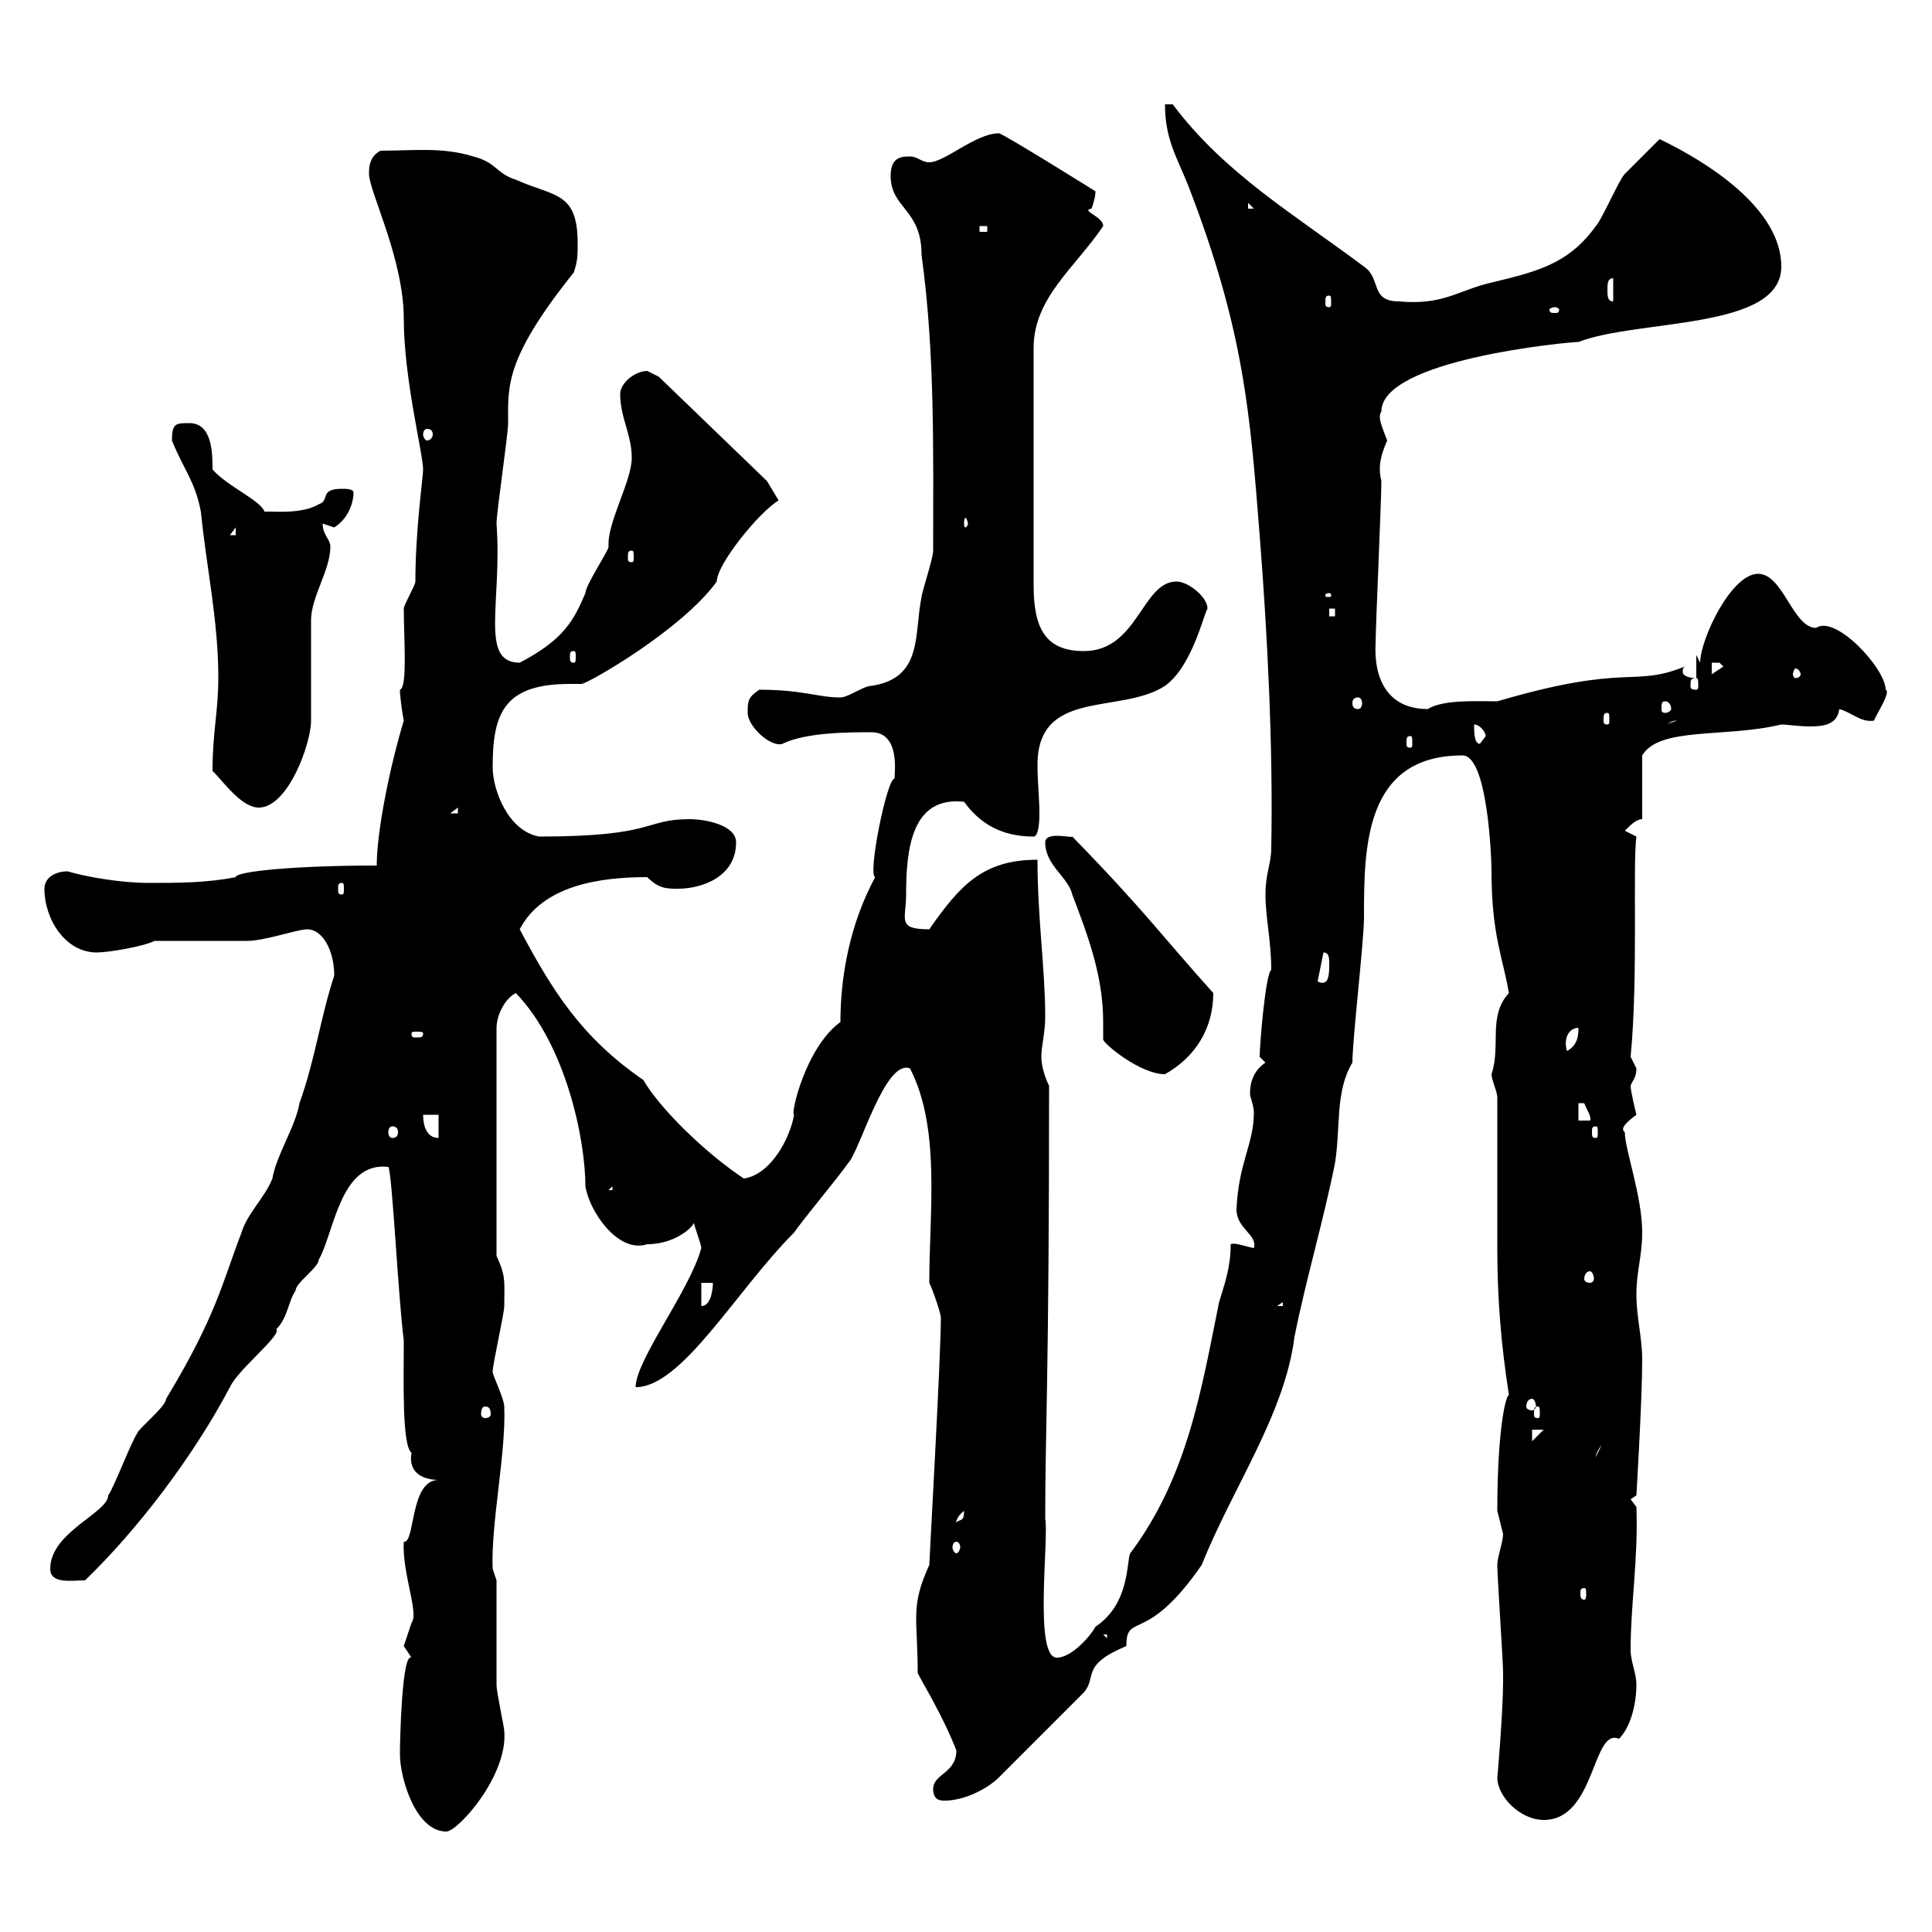 <svg xmlns="http://www.w3.org/2000/svg" xmlns:xlink="http://www.w3.org/1999/xlink" width="300" height="300"><path d="M62.10 272.40C62.10 276 64.50 284.40 69.30 284.40C71.10 284.40 78.90 275.70 78.30 268.80C78.30 268.20 77.10 262.80 77.10 261.60C77.10 259.20 77.10 248.40 77.10 245.40L76.50 243.60C76.20 236.70 78.60 225.60 78.30 218.40C78.30 217.20 76.50 213.60 76.50 213C76.50 211.80 78.30 204 78.30 202.80C78.30 198.90 78.60 198.30 77.10 195L77.10 159.60C77.10 157.80 78.30 155.10 80.10 154.20C87.90 162.30 90.90 177 90.90 184.20C91.50 188.10 96 194.70 100.50 193.20C105.30 193.20 108.30 189.90 107.70 189.60C107.70 190.20 108.90 193.20 108.90 193.80C107.10 200.40 98.70 211.20 98.70 215.40C105.90 215.40 114.30 200.40 123.30 191.40C124.50 189.60 130.50 182.40 131.70 180.60C133.50 178.80 137.40 164.40 141.30 165.90C146.10 175.20 144.30 188.10 144.30 199.20C144.90 200.40 146.10 204 146.10 204.60C146.10 210.60 144.30 242.40 144.30 243C141.30 249.60 142.50 251.10 142.50 259.80C143.40 261.60 146.40 266.40 148.50 271.80C148.50 275.40 144.90 275.40 144.90 277.80C144.90 279.60 146.10 279.60 146.70 279.60C149.70 279.60 153.30 277.80 155.10 276L168.30 262.80C170.40 260.40 167.70 258.60 174.90 255.60C174.90 250.20 177.90 255.60 186.60 243C191.40 231 199.50 219.60 201 207.60C202.80 198.60 205.50 189.60 207.30 180.60C208.20 174.90 207.30 169.50 210 165C210 161.40 211.80 146.10 211.80 142.50C211.80 131.70 211.80 117.30 227.10 117.30C231 117.30 231.60 133.20 231.60 135.30C231.60 145.20 233.40 148.80 234.30 154.20C231 157.80 233.10 162.30 231.60 166.80C231.60 167.70 232.50 169.50 232.50 170.40C232.50 174 232.50 190.20 232.50 193.80C232.50 201.90 233.10 208.80 234.30 216.60C233.70 216.90 232.50 222.60 232.50 234.60C232.50 234.60 233.40 238.20 233.40 238.20C233.40 239.40 232.50 241.80 232.50 243C232.50 244.80 233.40 258 233.40 259.80C233.40 259.80 233.40 259.80 233.40 261C233.40 265.80 232.50 276.30 232.50 276C232.50 279 236.10 282.60 239.70 282.60C247.80 282.60 247.20 268.20 251.40 270C253.20 268.20 254.10 264.60 254.10 261.60C254.10 259.80 253.20 258 253.20 256.20C253.20 249 254.40 242.10 254.10 234L253.20 232.80L254.10 232.20C254.10 232.20 255 217.20 255 211.20C255 207.60 254.10 204.60 254.10 201C254.10 197.40 255 195 255 191.40C255 185.70 252.30 178.50 252.30 175.80C251.40 175.20 252.90 174 254.10 173.10C254.10 173.10 253.20 169.50 253.20 168.60C253.50 167.70 254.10 167.40 254.10 165.90C254.10 165.90 253.20 164.10 253.20 164.10C254.40 151.80 253.50 134.40 254.10 129.90L252.30 129C253.20 128.10 254.10 127.20 255 127.20L255 117.30C257.70 112.80 267.90 114.60 276.60 112.50C277.50 112.50 279.30 112.80 281.10 112.80C283.20 112.80 285.30 112.50 285.60 110.10C287.70 110.70 288.90 112.20 291 111.90C291.30 111 293.70 107.40 292.80 107.10C292.80 103.80 285 95.40 282 97.50C278.40 97.50 276.90 89.10 273 89.10C268.80 89.10 264 99.30 264 102.90L263.40 101.70L263.40 105.30C262.50 105.30 261.30 105 261.30 104.40C261.30 103.80 261.30 103.80 261.60 103.50C253.50 106.80 252.90 102.90 232.50 108.90C229.20 108.90 224.10 108.60 221.70 110.10C215.40 110.10 213.30 105.30 213.60 99.90C213.60 97.50 214.50 77.70 214.50 74.70C213.90 72.30 214.50 70.50 215.40 68.40C214.50 66 213.90 64.80 214.50 63.90C214.50 55.80 243.60 53.10 245.10 53.10C254.40 49.50 276.60 51.30 276.60 41.40C276.60 32.40 265.20 25.20 257.70 21.60C256.80 22.50 253.20 26.10 252.30 27C251.40 27.90 248.70 34.20 247.80 35.10C243.30 41.40 237.90 42.30 230.70 44.10C226.20 45.30 223.80 47.40 217.20 46.80C212.70 46.80 214.50 43.20 211.80 41.40C201 33.30 190.20 27 182.10 16.20L180.90 16.20C180.90 21.60 182.70 24.30 184.50 28.80C193.20 51.30 194.10 64.20 195.60 83.10C196.80 98.40 197.70 115.80 197.40 131.70C197.40 134.10 196.50 135.60 196.50 138.90C196.50 142.50 197.40 146.10 197.40 150.60C196.50 151.20 195.60 162.30 195.60 164.10C195.60 164.10 196.50 165 196.50 165C194.70 166.20 194.10 168 194.10 169.80C194.10 170.40 194.70 171.60 194.70 172.80C194.70 177.60 192.30 180.60 192 187.80C192 190.80 195.30 191.70 194.70 193.80C193.20 193.50 191.70 192.90 191.10 193.20C191.10 196.80 190.20 199.20 189.30 202.20C186.60 215.40 184.50 229.20 175.50 241.20C174.90 242.40 175.50 249 170.10 252.60C169.50 253.80 166.50 257.40 164.10 257.40C160.50 257.40 162.90 238.80 162.30 235.80C162.30 221.70 162.90 214.50 162.90 168.60C162.30 167.40 161.70 165.60 161.70 164.10C161.70 162.30 162.30 160.50 162.30 157.80C162.30 150.60 161.10 142.50 161.10 133.50C152.70 133.50 149.10 137.40 144.30 144.30C139.20 144.30 140.70 142.80 140.70 138.90C140.70 131.70 141.60 123.60 149.70 124.50C152.10 127.80 155.40 129.90 160.50 129.90C161.10 129.90 161.40 128.40 161.40 126.30C161.40 124.20 161.10 121.20 161.10 118.80C161.10 106.80 174 111 180.90 106.50C185.10 103.50 186.90 95.40 187.50 94.50C187.50 92.70 184.50 90.30 182.70 90.30C177.30 90.30 176.70 101.10 168.30 101.10C162.30 101.10 160.50 97.50 160.50 90.90L160.50 54C160.50 46.20 167.10 41.40 171.30 35.10C171.30 33.60 167.70 32.70 169.50 32.40C169.80 31.50 170.10 30.60 170.10 29.70C170.10 29.70 155.70 20.70 155.10 20.70C151.50 20.70 146.70 25.20 144.30 25.20C143.10 25.20 142.50 24.30 141.30 24.30C140.10 24.30 138.30 24.30 138.30 27.30C138.30 32.40 143.10 32.40 143.10 39.60C145.20 54.90 144.90 70.20 144.90 85.50C144.90 86.70 143.10 92.10 143.10 92.70C141.90 98.40 143.40 105.30 135.30 106.50C134.10 106.50 131.70 108.30 130.50 108.30C126.90 108.30 124.80 107.10 117.90 107.10C116.10 108.30 116.10 108.90 116.10 110.70C116.10 112.80 119.70 116.10 121.50 115.50C125.10 113.70 132 113.70 135.30 113.70C139.80 113.70 138.90 120 138.90 120.90C137.70 120.90 134.70 135.90 135.90 136.20C132 143.40 130.50 151.50 130.50 158.70C125.10 162.60 122.70 173.10 123.30 173.10C122.70 176.70 119.70 182.40 115.50 183C109.20 178.80 102.30 171.90 99.90 167.70C90.30 161.10 85.80 153.90 80.70 144.30C84.30 137.40 93.30 136.20 100.50 136.20C102.30 138 103.50 138 105.30 138C108.90 138 114.30 136.20 114.30 130.80C114.30 128.10 109.50 127.20 107.10 127.20C99.90 127.20 102 129.90 83.70 129.90C78.90 129 76.50 122.70 76.50 119.10C76.50 110.70 78.30 106.20 88.50 106.20C89.10 106.20 89.70 106.20 90.30 106.20C91.20 106.20 105.90 97.80 111.30 90.30C111.30 87.60 117.90 79.50 120.90 77.70L119.10 74.70L102.30 58.50C102.30 58.50 100.50 57.60 100.50 57.60C98.70 57.60 96.30 59.40 96.30 61.20C96.30 64.80 98.10 67.50 98.10 71.10C98.10 74.70 94.20 81.30 94.50 84.90C94.50 85.50 90.90 90.90 90.90 92.10C89.10 96.30 87.60 99.30 80.70 102.90C74.40 102.90 78 93.60 77.10 81.30C77.10 79.50 78.90 67.50 78.90 65.70C78.90 60 78.30 55.80 89.10 42.30C89.70 40.50 89.70 39.60 89.70 37.80C89.70 29.70 86.10 30.60 80.10 27.90C77.10 27 77.10 25.20 73.50 24.30C68.70 22.80 64.20 23.40 59.10 23.40C57.30 24.30 57.30 26.10 57.30 27C57.30 29.70 62.70 40.20 62.70 49.50C62.70 58.80 65.70 70.50 65.70 72.90C65.70 74.10 64.50 82.20 64.50 90.30C64.50 90.90 62.70 93.90 62.70 94.50C62.70 99 63.30 106.80 62.10 107.10C62.10 108 62.40 110.40 62.70 111.90C60.60 118.80 58.50 129 58.50 134.40C45.90 134.40 36.60 135.30 36.60 136.20C32.10 137.10 27.60 137.10 23.10 137.10C18.90 137.10 13.50 136.20 10.50 135.30C8.70 135.30 6.90 136.20 6.90 138C6.90 142.80 10.20 147.90 15 147.90C16.80 147.90 22.20 147 24 146.10C25.80 146.10 36.60 146.10 38.40 146.10C41.10 146.10 46.20 144.30 47.70 144.30C50.10 144.30 51.90 147.60 51.90 151.50C49.80 157.80 48.90 164.70 46.50 171.30C45.90 174.90 42.90 179.40 42.30 183C41.10 186 38.40 188.40 37.50 191.40C34.50 199.20 33.60 204.30 25.80 217.20C25.80 218.40 21.30 222 21.30 222.60C20.40 223.80 17.70 231 16.80 232.20C16.80 234.90 7.80 237.90 7.80 243.60C7.80 246 11.10 245.40 13.20 245.40C21.30 237.60 30 226.20 35.70 215.40C36.90 212.70 43.80 207.30 42.90 206.40C44.70 204.60 44.70 202.20 45.90 200.40C45.90 199.20 49.50 196.80 49.50 195.60C51.90 191.40 52.80 180.30 60.30 181.20C60.90 182.10 61.80 201 62.70 208.20C62.70 214.50 62.40 224.40 63.90 225.60C63.30 228.90 66 229.80 68.10 229.80C63.60 229.80 64.50 239.70 62.70 239.40C62.40 244.20 65.10 250.50 63.90 252C63.90 252 62.70 255.60 62.70 255.60C62.70 255.60 63.90 257.40 63.90 257.40C62.40 256.50 62.10 270.30 62.10 272.40ZM171.30 253.80L171.90 253.80L171.90 254.40ZM246 246.60C246.30 246.60 246.30 246.90 246.30 247.50C246.30 247.80 246.30 248.40 246 248.40C245.40 248.40 245.40 247.80 245.40 247.50C245.40 246.90 245.40 246.60 246 246.60ZM148.50 239.40C148.80 239.40 149.10 239.70 149.10 240.30C149.10 240.60 148.80 241.20 148.50 241.20C148.20 241.20 147.90 240.60 147.90 240.30C147.90 239.70 148.20 239.40 148.50 239.40ZM149.70 234.60C149.70 236.40 149.10 235.80 148.50 236.40C148.50 236.70 148.20 235.80 149.70 234.60ZM248.70 224.40L247.80 226.20C247.80 226.80 247.50 225.90 248.70 224.40ZM237.90 222L239.70 222L237.90 223.80ZM75.30 218.40C75.90 218.40 76.20 218.70 76.20 219.60C76.20 219.90 75.90 220.20 75.30 220.20C75 220.20 74.70 219.90 74.70 219.60C74.70 218.70 75 218.40 75.30 218.40ZM238.80 218.40C239.10 218.40 239.10 218.70 239.10 219.60C239.10 219.90 239.10 220.20 238.80 220.20C238.20 220.20 238.20 219.90 238.20 219.60C238.20 218.70 238.20 218.40 238.80 218.40ZM237.90 217.20C238.20 217.20 238.50 217.80 238.50 218.40C238.50 218.70 238.20 219 237.90 219C237.30 219 237 218.70 237 218.40C237 217.80 237.30 217.20 237.90 217.20ZM199.20 202.20L199.20 202.80L198.30 202.80ZM108.90 199.20L110.70 199.20C110.70 199.20 110.70 202.80 108.90 202.80ZM246.90 197.40C247.20 197.40 247.50 198 247.50 198.60C247.50 198.90 247.20 199.20 246.90 199.20C246.30 199.20 246 198.90 246 198.60C246 198 246.30 197.40 246.90 197.40ZM95.10 184.20L95.10 184.80L94.50 184.80ZM60.90 174.90C61.50 174.90 61.80 175.20 61.80 175.80C61.80 176.40 61.50 176.70 60.90 176.70C60.60 176.70 60.30 176.40 60.30 175.80C60.30 175.20 60.60 174.90 60.90 174.90ZM65.70 173.10L68.10 173.10L68.10 176.70C66.30 176.70 65.70 174.90 65.70 173.10ZM247.80 174.90C248.10 174.90 248.10 175.20 248.10 175.80C248.10 176.40 248.10 176.70 247.80 176.70C247.20 176.70 247.20 176.40 247.20 175.80C247.20 175.20 247.20 174.90 247.80 174.90ZM245.10 171.30C245.10 171.30 245.10 171.30 246 171.30C246.30 172.20 247.20 173.40 246.90 174L245.10 174ZM171.30 161.40C171.30 162 177 166.80 180.90 166.80C185.70 164.10 188.40 159.60 188.40 154.20C180.30 145.20 177.90 141.60 166.50 129.90C166.50 130.20 162.30 129 162.30 130.80C162.30 134.40 165.90 136.20 166.50 138.90C168.90 145.20 171.30 151.50 171.30 158.70C171.30 159.60 171.30 160.50 171.30 161.40ZM245.10 159.60C245.10 160.50 245.10 162.30 243.30 163.20C242.70 160.80 243.90 159.60 245.10 159.60ZM65.70 160.50C65.70 161.10 65.40 161.10 64.50 161.10C64.20 161.10 63.90 161.10 63.90 160.50C63.90 160.20 64.20 160.20 64.50 160.20C65.40 160.20 65.70 160.20 65.70 160.50ZM205.50 147.90C206.40 147.90 206.40 148.80 206.40 149.70C206.40 151.20 206.40 153.30 204.60 152.40ZM53.10 137.10C53.40 137.10 53.40 137.40 53.40 138C53.40 138.60 53.40 138.90 53.10 138.90C52.50 138.90 52.50 138.60 52.50 138C52.50 137.40 52.50 137.10 53.10 137.10ZM71.10 125.40L71.10 126.30L69.90 126.30ZM33 119.70C34.80 121.50 37.50 125.40 40.20 125.40C44.70 125.40 48.30 115.50 48.30 111.90C48.30 110.10 48.30 98.10 48.30 96.30C48.30 92.70 51.30 88.50 51.30 84.90C51.30 83.70 50.10 83.10 50.10 81.30L51.90 81.90C54.30 80.40 54.90 77.70 54.90 76.50C54.90 75.90 53.70 75.90 53.10 75.90C49.50 75.90 51.30 77.70 49.50 78.30C46.50 80.10 41.10 79.20 41.10 79.50C40.50 77.70 35.40 75.60 33 72.90C33 70.50 33 65.70 29.40 65.70C27.30 65.70 26.70 65.70 26.70 68.40C28.50 72.90 30.30 74.70 31.20 79.50C32.10 88.50 33.90 96.30 33.90 105.30C33.90 110.40 33 113.70 33 119.70ZM219 114.30C219.30 114.30 219.30 114.60 219.30 115.50C219.30 115.80 219.30 116.10 219 116.10C218.40 116.10 218.40 115.80 218.40 115.50C218.40 114.60 218.40 114.30 219 114.30ZM228.90 112.50C229.80 112.50 230.70 113.70 230.70 114.30C230.70 114.30 229.80 115.50 229.80 115.50C228.90 115.50 228.90 113.70 228.90 112.50ZM260.40 111.90C260.40 111.90 260.40 111.90 260.40 111.90L258.60 112.50C259.50 112.20 259.50 111.90 260.40 111.90ZM249.60 110.70C249.90 110.70 249.90 111 249.90 111.90C249.90 112.20 249.90 112.50 249.60 112.50C249 112.50 249 112.20 249 111.90C249 111 249 110.70 249.60 110.70ZM258.60 108.90C258.90 108.90 259.50 109.20 259.50 110.10C259.50 110.40 258.90 110.70 258.60 110.70C258 110.70 258 110.40 258 110.10C258 109.20 258 108.90 258.60 108.90ZM210.90 108.30C211.20 108.30 211.50 108.60 211.50 109.20C211.50 109.80 211.20 110.10 210.90 110.10C210.30 110.10 210 109.80 210 109.20C210 108.60 210.30 108.30 210.90 108.30ZM263.40 105.30C263.70 105.30 263.70 105.60 263.70 106.50C263.70 106.80 263.70 107.10 263.40 107.10C262.50 107.10 262.50 106.80 262.50 106.50C262.50 105.60 262.50 105.30 263.40 105.30ZM265.80 102.90C265.80 102.90 265.80 102.90 267 102.90C267 102.90 267.60 103.50 267.60 103.50L265.80 104.70ZM279.60 104.70C279.60 105 279.30 105.30 278.70 105.30C278.70 105.30 278.40 105 278.40 104.70C278.40 104.40 278.70 103.80 278.70 103.80C279.30 103.80 279.60 104.40 279.60 104.70ZM89.10 101.10C89.40 101.10 89.40 101.40 89.40 102C89.40 102.60 89.40 102.90 89.10 102.90C88.50 102.90 88.50 102.60 88.50 102C88.50 101.40 88.50 101.10 89.10 101.10ZM206.40 94.50L207.30 94.50L207.30 95.70L206.40 95.70ZM206.40 92.10C206.70 92.10 206.70 92.40 206.70 92.40C206.70 92.70 206.70 92.70 206.40 92.70C205.80 92.70 205.80 92.70 205.80 92.40C205.80 92.40 205.80 92.10 206.40 92.10ZM98.10 85.50C98.40 85.50 98.40 85.80 98.40 86.70C98.40 87 98.40 87.30 98.10 87.30C97.50 87.30 97.50 87 97.50 86.70C97.50 85.80 97.50 85.50 98.10 85.50ZM36.60 81.90L36.60 83.10L35.70 83.10ZM150.30 81.30C150.30 81.60 150 81.90 150 81.90C149.70 81.90 149.70 81.60 149.70 81.30C149.70 81 149.70 80.40 150 80.40C150 80.40 150.30 81 150.30 81.30ZM66.30 66.60C66.90 66.60 67.20 66.90 67.20 67.50C67.20 67.80 66.90 68.40 66.30 68.40C66 68.40 65.70 67.80 65.70 67.50C65.70 66.90 66 66.60 66.30 66.60ZM241.50 47.70C241.80 47.70 242.10 48 242.10 48C242.10 48.60 241.80 48.60 241.50 48.60C240.90 48.60 240.60 48.60 240.60 48C240.60 48 240.90 47.70 241.50 47.70ZM206.40 45.90C206.70 45.90 206.70 46.20 206.70 47.10C206.70 47.40 206.70 47.70 206.40 47.70C205.80 47.70 205.80 47.40 205.80 47.10C205.80 46.20 205.80 45.90 206.40 45.90ZM249.60 45C249.60 44.10 249.60 43.20 250.50 43.20L250.50 46.80C249.60 46.80 249.60 45.90 249.60 45ZM152.10 35.10L153.30 35.10L153.30 36L152.10 36ZM193.80 31.50L194.70 32.40L193.80 32.40Z"/></svg>